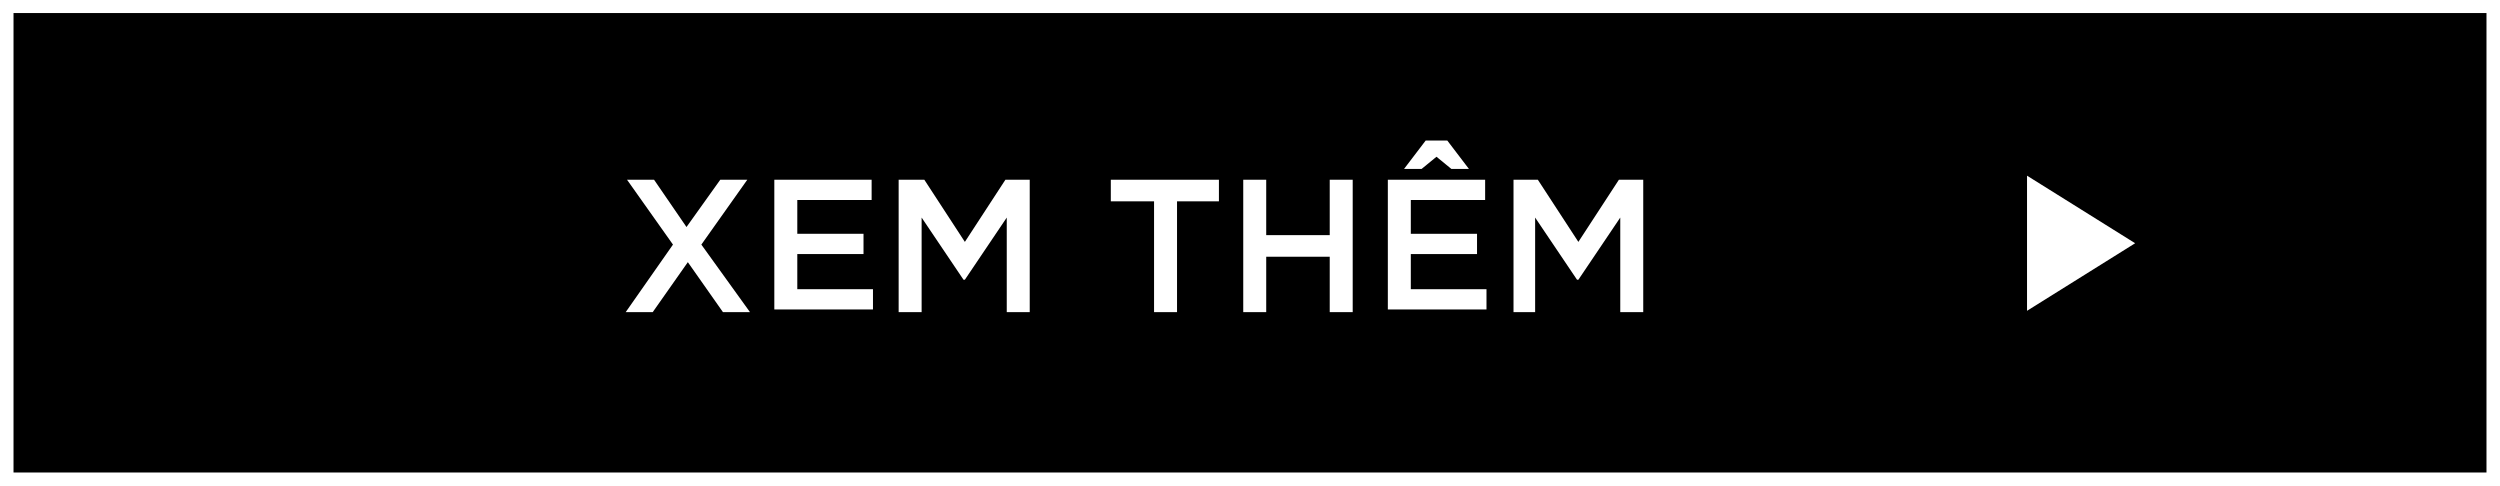 <?xml version="1.0" encoding="utf-8"?>
<!-- Generator: Adobe Illustrator 28.3.0, SVG Export Plug-In . SVG Version: 6.00 Build 0)  -->
<svg version="1.1" id="Layer_1" xmlns="http://www.w3.org/2000/svg" xmlns:xlink="http://www.w3.org/1999/xlink" x="0px" y="0px"
	 viewBox="0 0 185 36" style="enable-background:new 0 0 185 36;" xml:space="preserve">
<rect x="0" y="0" width="185" height="36" fill="#808080" stroke="none"/>
<style type="text/css">
	.st0{fill:none;stroke:#FFFFFF;}
	.st1{fill:#FFFFFF;}
</style>
<g id="長方形_4247" transform="translate(43 -55.535)">
	<rect x="-43" y="55.5" width="185" height="36"/>
	<rect x="-42.5" y="56" class="st0" width="184" height="35"/>
</g>
<g>
	<path class="st1" d="M49.8,18.1l-3.4-4.8h2l2.4,3.5l2.5-3.5h2l-3.4,4.8l3.6,5h-2l-2.6-3.7l-2.6,3.7h-2L49.8,18.1z"/>
	<path class="st1" d="M57.2,13.3h7.3v1.5h-5.5v2.5h4.9v1.5h-4.9v2.6h5.6v1.5h-7.3V13.3z"/>
	<path class="st1" d="M66.6,13.3h1.8l3,4.6l3-4.6h1.8v9.8h-1.7v-7l-3.1,4.6h-0.1l-3.1-4.6v7h-1.7V13.3z"/>
	<path class="st1" d="M85.3,14.9h-3.1v-1.6h8v1.6h-3.1v8.2h-1.7V14.9z"/>
	<path class="st1" d="M92,13.3h1.7v4.1h4.7v-4.1h1.7v9.8h-1.7V19h-4.7v4.1H92V13.3z"/>
	<path class="st1" d="M102.6,13.3h7.3v1.5h-5.5v2.5h4.9v1.5h-4.9v2.6h5.6v1.5h-7.3V13.3z M105.5,10.4h1.6l1.6,2.1h-1.3l-1.1-0.9
		l-1.1,0.9h-1.3L105.5,10.4z"/>
	<path class="st1" d="M112,13.3h1.8l3,4.6l3-4.6h1.8v9.8h-1.7v-7l-3.1,4.6h-0.1l-3.1-4.6v7H112V13.3z"/>
</g>
<path id="多角形_7" class="st1" d="M158,18l-8,5V13L158,18z"/>
</svg>
